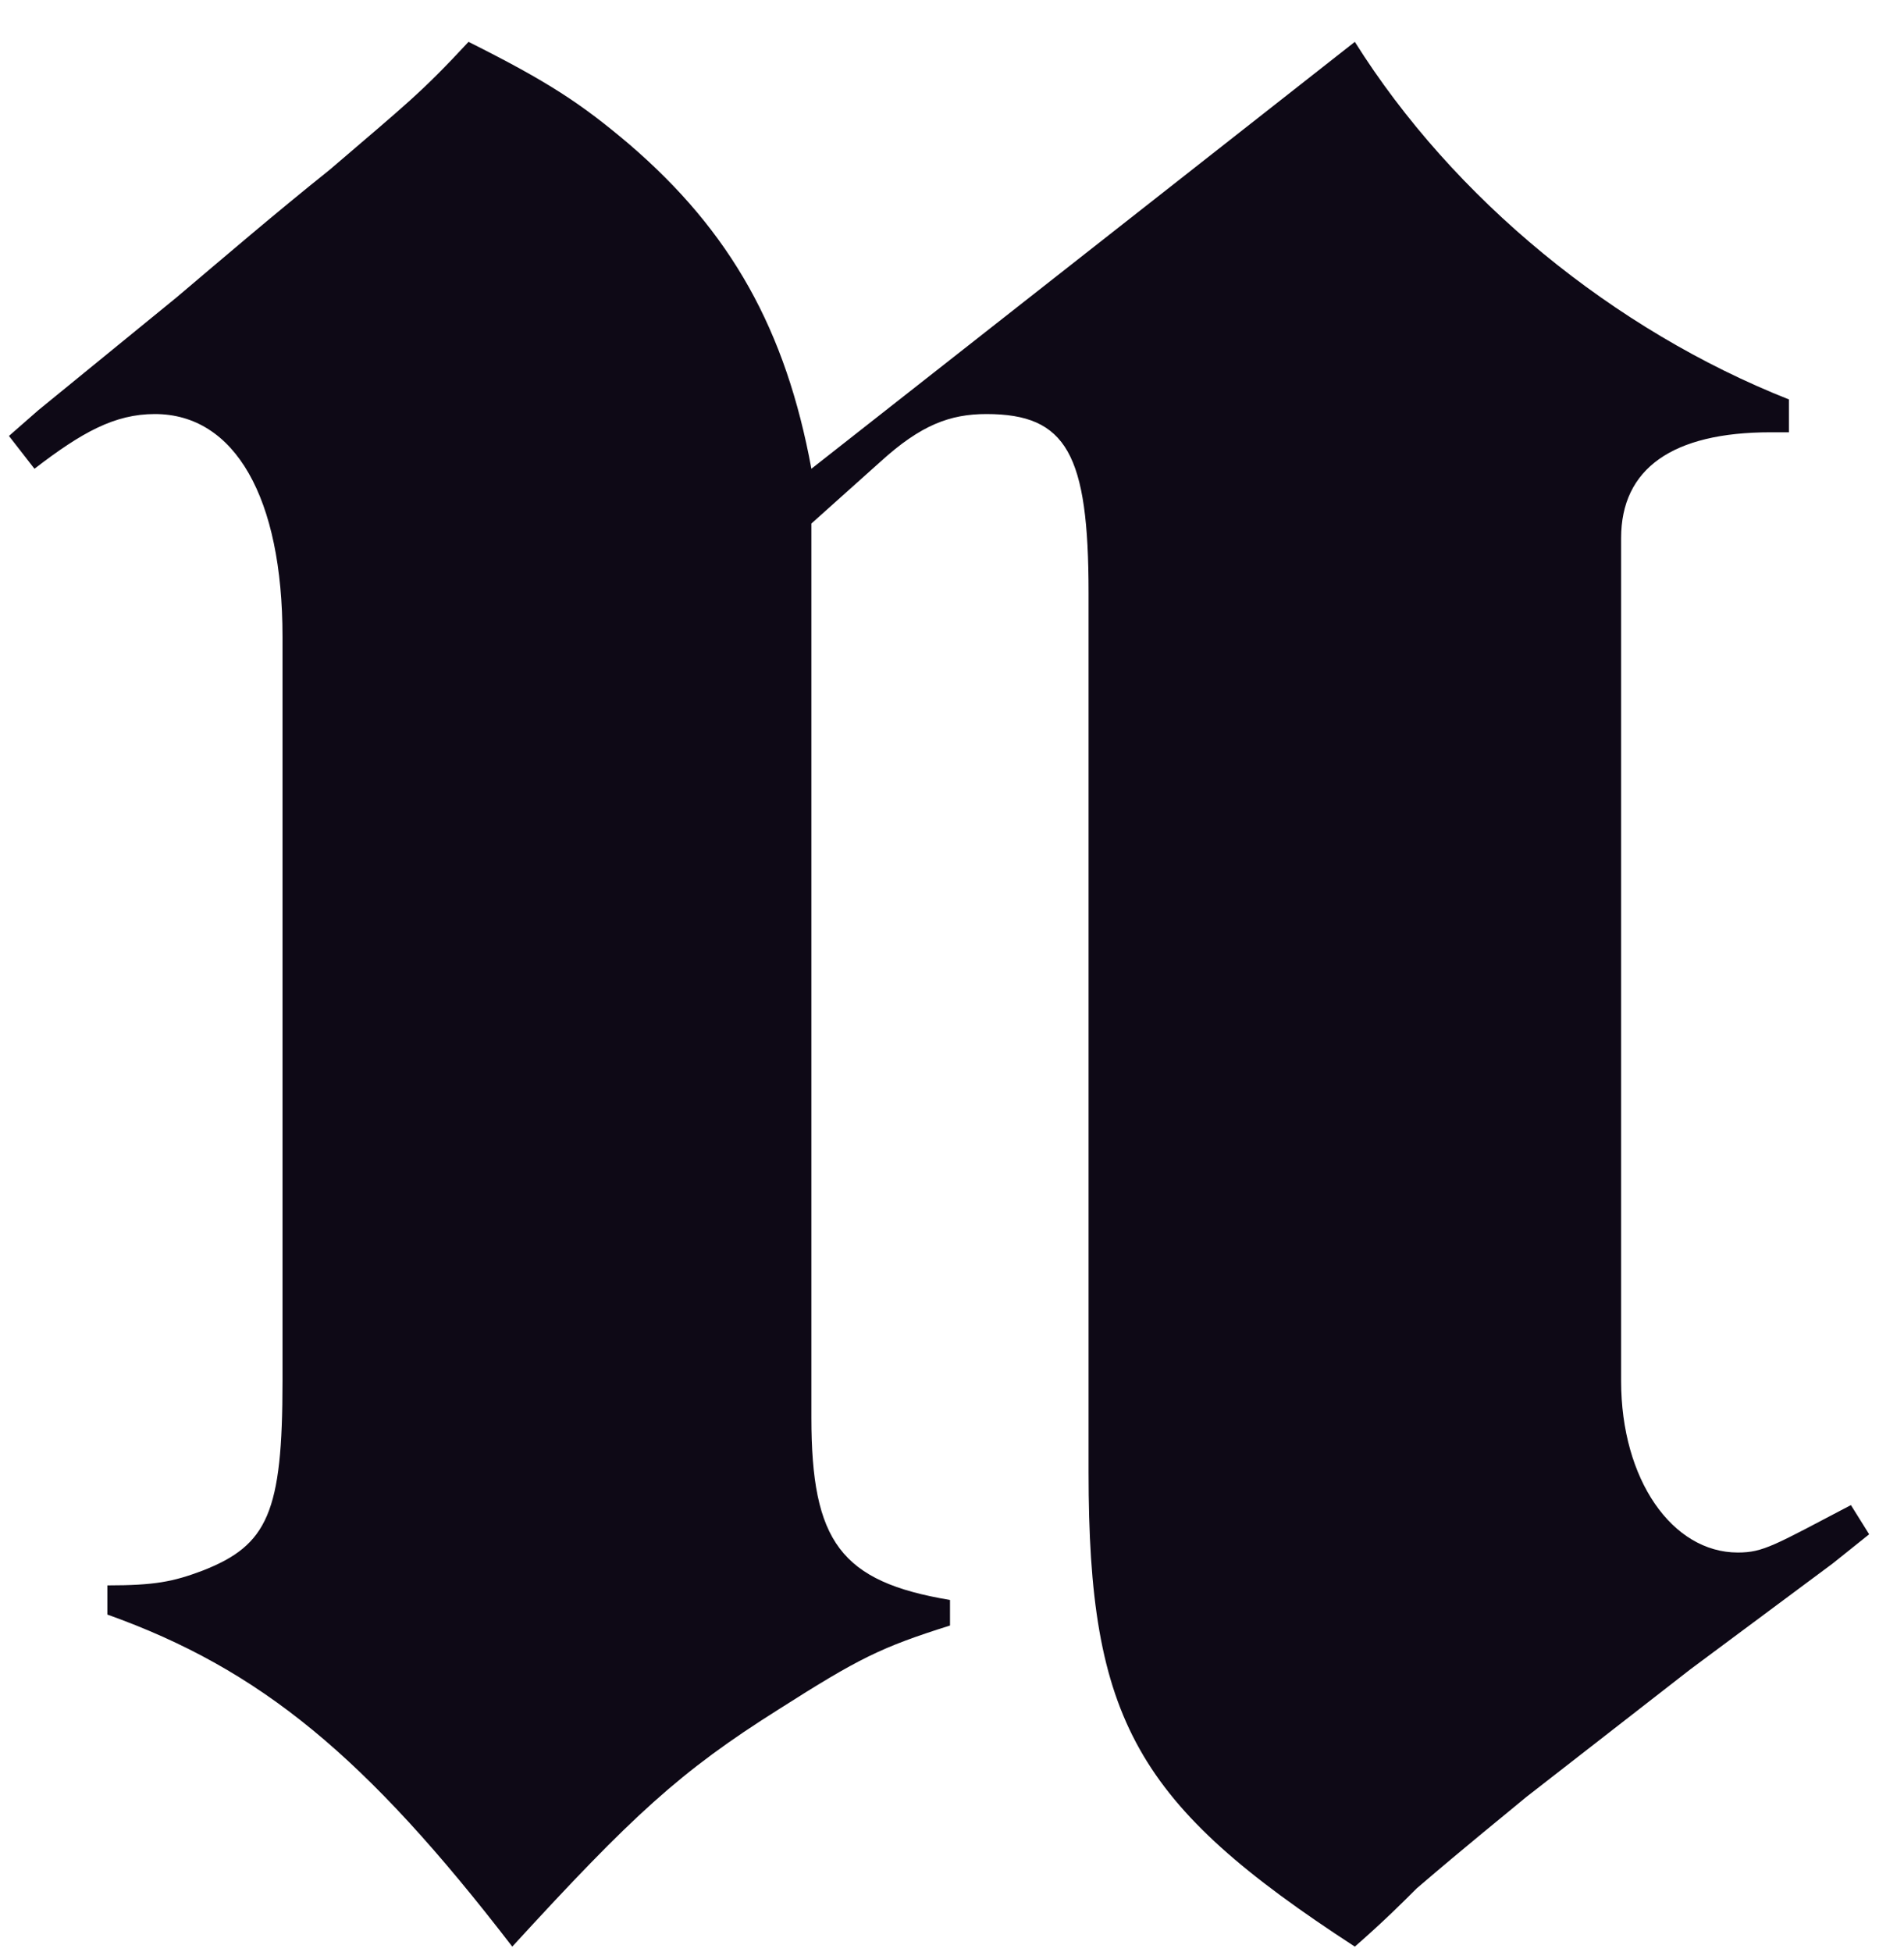 <svg width="40" height="41" viewBox="0 0 40 41" fill="none" xmlns="http://www.w3.org/2000/svg">
<path d="M39.268 32.22L38.885 31.607C37.276 32.45 37.046 32.603 36.509 32.603C35.13 32.603 34.057 31.07 34.057 29.002V11.3C34.057 9.844 35.13 9.078 37.199 9.078H37.582V8.388C33.904 6.933 30.532 4.174 28.463 0.879L17.046 9.844C16.509 6.933 15.36 4.864 13.214 3.025C12.218 2.182 11.528 1.722 9.843 0.879C8.847 1.952 8.54 2.182 6.931 3.561C5.781 4.48 4.709 5.4 3.712 6.243L0.801 8.618L0.188 9.155L0.724 9.844C1.72 9.078 2.41 8.695 3.253 8.695C4.938 8.695 5.935 10.457 5.935 13.369V29.002C5.935 31.76 5.628 32.45 4.249 32.986C3.636 33.216 3.253 33.293 2.256 33.293V33.906C5.475 35.055 7.697 36.894 10.762 40.879C13.291 38.12 14.287 37.201 16.356 35.898C18.042 34.825 18.502 34.595 19.958 34.136V33.599C17.659 33.216 17.046 32.373 17.046 29.768V10.994L18.502 9.691C19.345 8.925 19.958 8.695 20.724 8.695C22.41 8.695 22.869 9.538 22.869 12.45V30.917C22.869 36.128 23.866 37.89 28.463 40.879C29.076 40.343 29.459 39.959 29.766 39.653C30.839 38.733 31.605 38.12 32.065 37.737L35.513 35.055L38.502 32.833L39.268 32.22Z" fill="#0E0916"/>
</svg>
